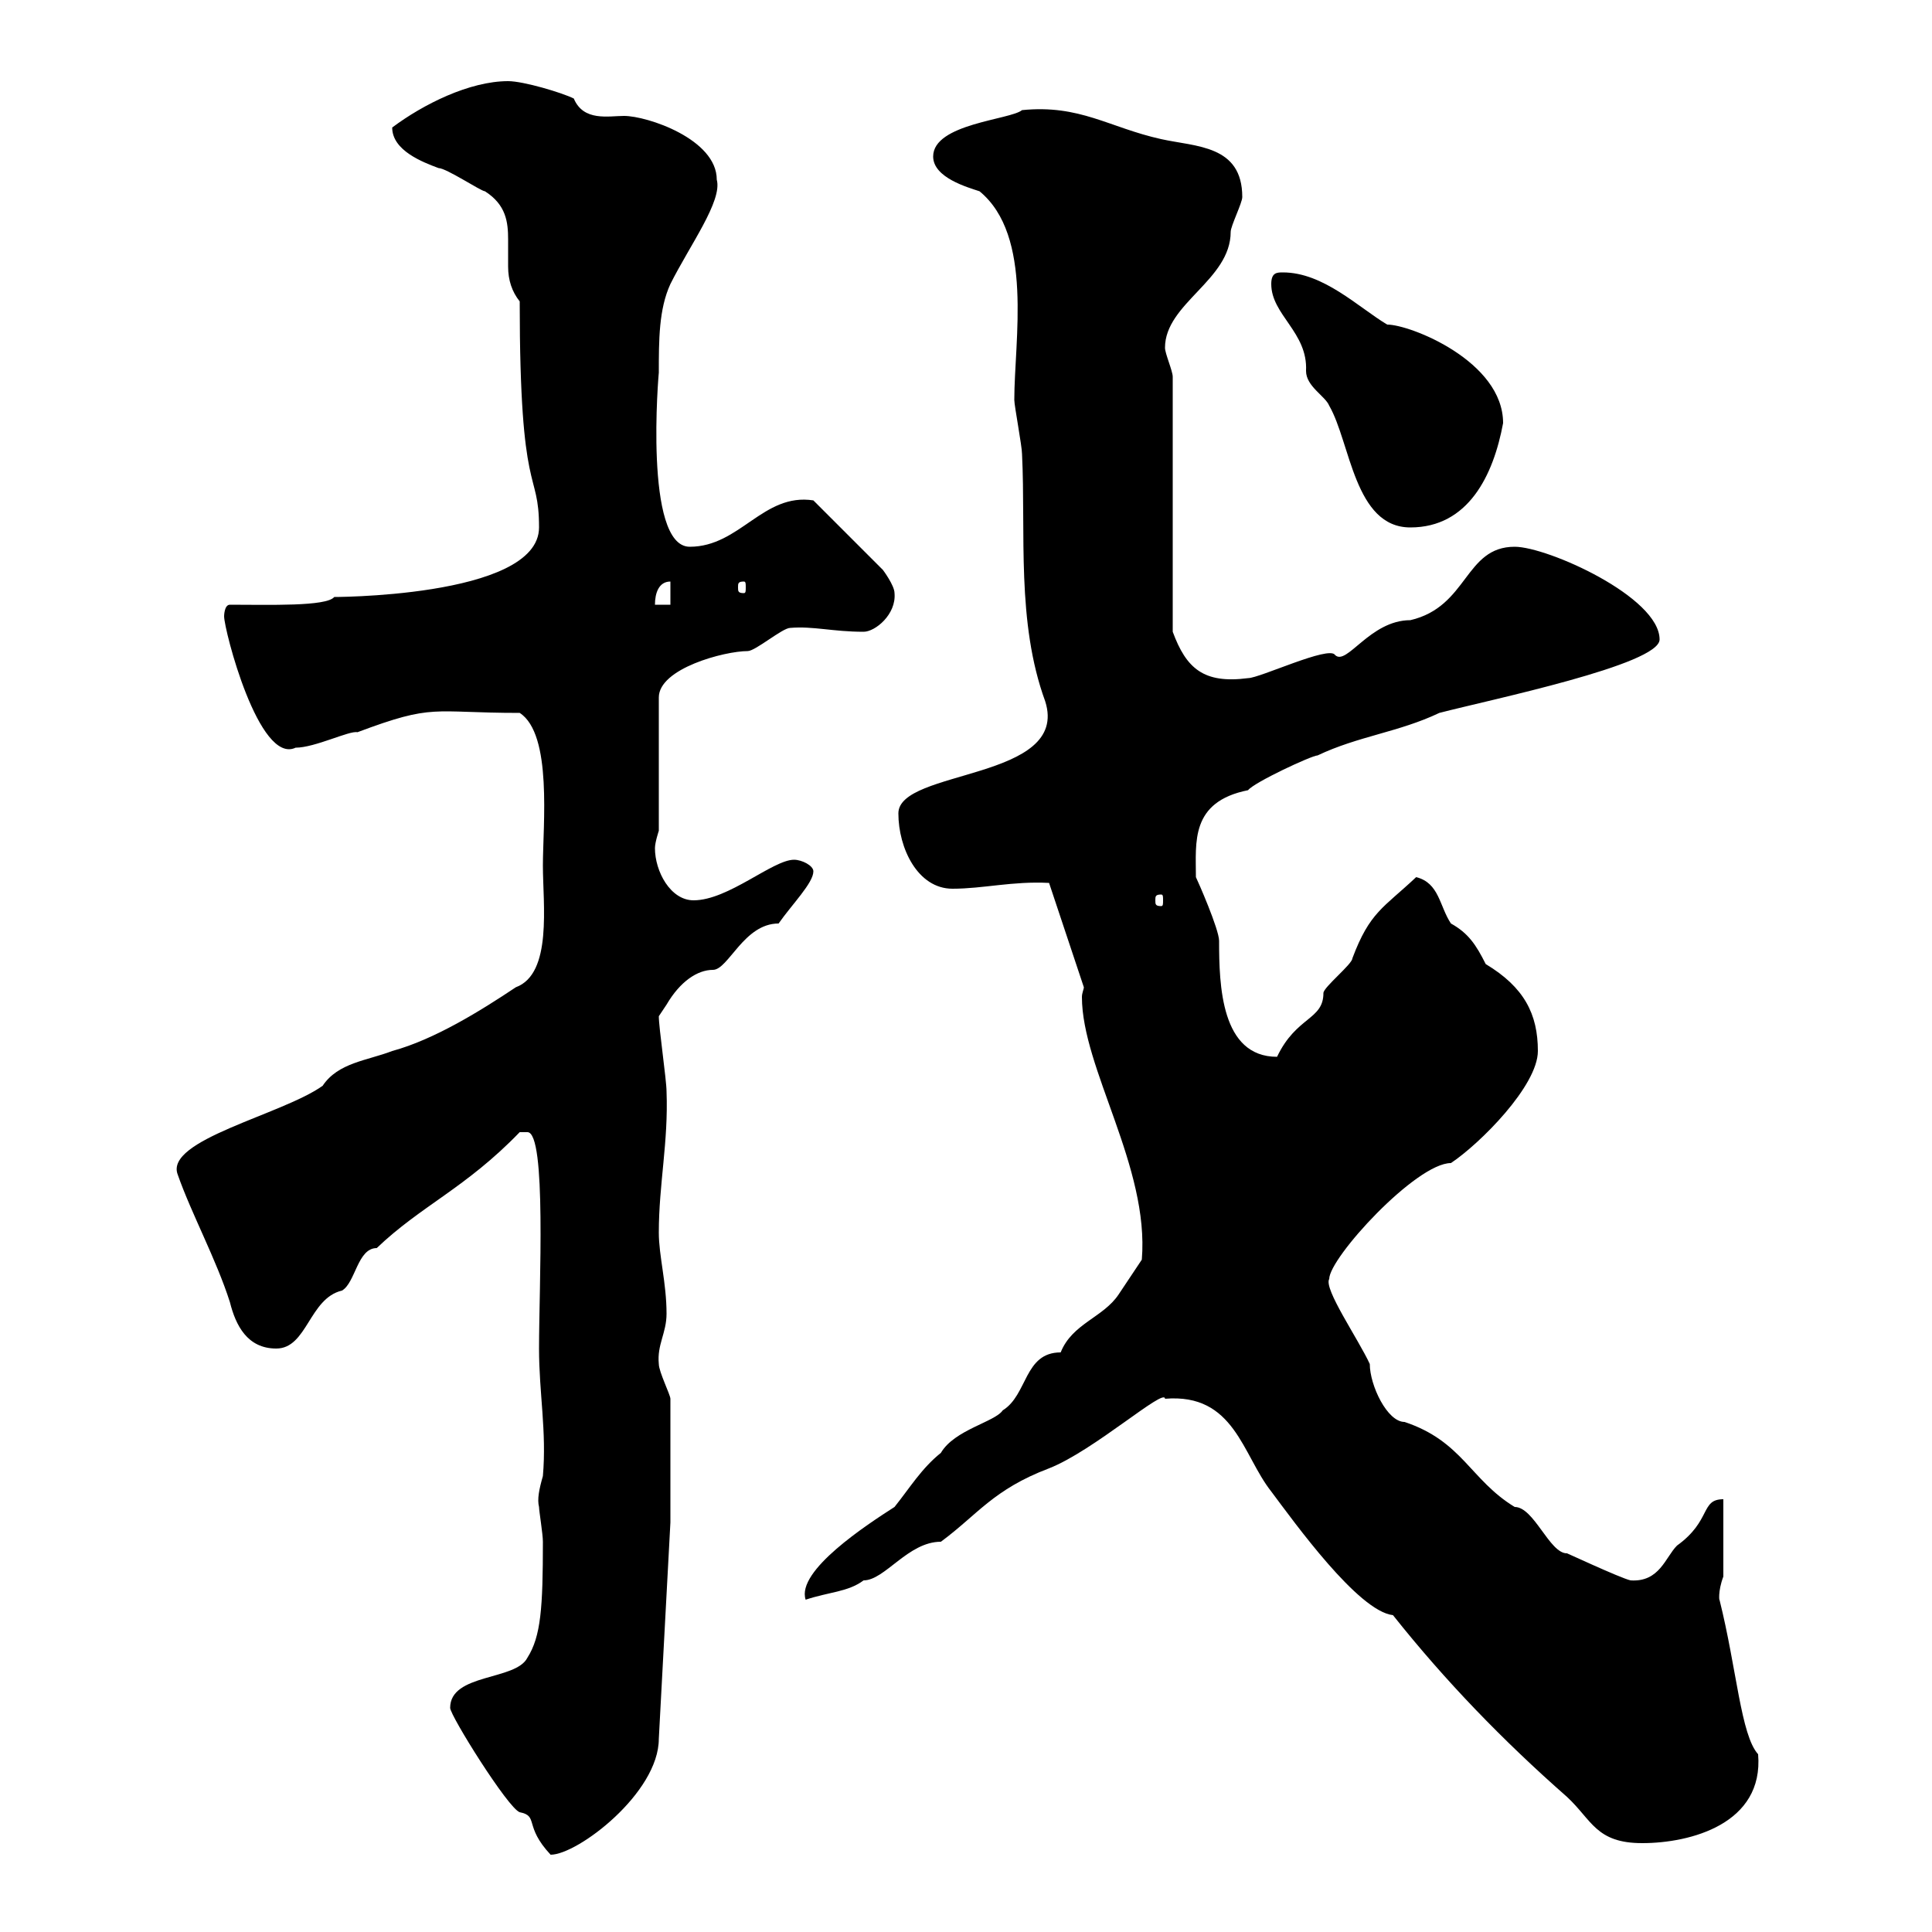 <svg xmlns="http://www.w3.org/2000/svg" xmlns:xlink="http://www.w3.org/1999/xlink" width="300" height="300"><path d="M69.90 265.20C69.90 266.40 78.90 280.80 80.70 281.40C83.70 282 81.30 283.50 85.50 288C89.70 288 102.30 278.40 102.30 270L104.10 236.40L104.10 217.20C104.10 216.60 102.30 213 102.30 211.80C102 208.80 103.50 207 103.50 204C103.50 199.20 102.30 195 102.30 191.40C102.30 183.90 103.80 177.30 103.50 169.50C103.50 167.70 102.30 159.60 102.30 157.80C102.30 157.80 103.50 156 103.50 156C105.60 152.40 108.30 150.60 110.70 150.60C113.10 150.60 115.50 143.40 120.90 143.40C123 140.40 126.30 137.10 126.30 135.30C126.30 134.40 124.50 133.50 123.30 133.50C120 133.50 113.10 139.80 107.70 139.80C104.10 139.80 101.70 135.30 101.70 131.70C101.70 130.80 102.30 129 102.30 129L102.30 108.30C102.30 103.80 112.50 101.10 116.10 101.10C117.30 101.10 121.50 97.50 122.70 97.50C126.30 97.20 129.30 98.10 134.10 98.10C135.90 98.10 139.20 95.40 138.90 92.10C138.90 90.90 137.10 88.50 137.10 88.50L126.30 77.70C118.50 76.50 114.90 84.90 107.10 84.90C99.90 84.90 102.30 57.60 102.30 57.90C102.30 52.80 102.30 48 104.10 44.10C107.10 38.10 112.20 31.20 111.30 27.90C111.30 21.60 100.50 18 96.90 18C94.50 18 90.60 18.90 89.10 15.30C87.30 14.40 81.30 12.60 78.90 12.60C72.90 12.60 65.70 16.20 60.90 19.80C60.90 23.40 65.70 25.20 68.10 26.10C69.30 26.10 74.70 29.70 75.30 29.70C78.60 31.80 78.90 34.50 78.90 37.20C78.90 38.70 78.90 40.20 78.90 41.40C78.90 43.50 79.50 45.30 80.70 46.80C80.70 78 83.70 72.60 83.70 81.90C83.70 93 50.10 92.70 51.90 92.70C50.70 94.20 41.70 93.90 35.70 93.90C34.80 93.90 34.80 95.70 34.80 95.70C34.80 97.80 40.20 118.80 45.90 116.10C48.90 116.10 54.30 113.40 55.50 113.70C67.50 109.20 66.90 110.70 80.70 110.70C85.80 114 84.30 128.10 84.30 134.40C84.30 140.40 85.80 151.20 80.10 153.30C74.70 156.90 67.50 161.40 60.90 163.20C57 164.70 52.50 165 50.10 168.60C43.80 173.10 25.50 177 27.60 182.40C29.70 188.40 33.60 195.60 35.70 202.20C36.60 205.80 38.40 209.40 42.90 209.40C47.70 209.40 48 201.60 53.10 200.40C55.20 199.20 55.50 193.80 58.50 193.80C65.40 187.20 72.30 184.50 80.70 175.80C80.70 175.80 80.70 175.80 81.90 175.80C84.90 175.80 83.70 199.80 83.70 209.40C83.70 216.30 84.90 222.30 84.30 229.20C83.70 231.30 83.40 232.80 83.70 234C83.70 234.60 84.30 238.20 84.30 239.40C84.30 249.60 84 254.10 81.90 257.40C80.10 261 69.90 259.80 69.90 265.20ZM216.30 250.80C224.40 261 233.40 270.30 243.30 279C247.20 282.60 247.80 286.20 255 286.20C262.50 286.20 273.90 283.20 273 272.40C270.30 269.40 269.70 259.20 267 248.40C267 248.70 266.70 247.20 267.60 244.80C267.60 243 267.60 234.60 267.60 232.80C264 232.80 265.80 236.10 260.40 240C258.60 241.80 257.70 245.70 253.20 245.40C251.70 245.10 242.10 240.60 243.30 241.20C240.60 241.20 238.20 234 235.20 234C228.30 229.80 227.10 223.80 218.10 220.80C215.40 220.80 212.70 215.10 212.70 211.80C210.90 207.90 205.50 200.10 206.40 198.60C206.40 195.30 219.90 180.60 225.30 180.60C229.80 177.60 238.80 168.60 238.80 163.20C238.80 157.50 236.70 153.30 230.70 149.70C229.20 146.70 228 144.90 225.30 143.40C223.50 140.70 223.50 137.10 219.90 136.20C214.80 141 212.70 141.60 210 148.80C210 149.70 205.50 153.30 205.50 154.20C205.50 158.40 201.30 157.80 198.30 164.10C189.60 164.10 189.30 153 189.30 146.10C189.30 144.30 186 136.80 185.70 136.20C185.70 130.80 184.80 124.50 193.80 122.70C194.70 121.50 203.70 117.30 204.60 117.30C210.90 114.30 217.20 113.70 223.50 110.70C231.60 108.60 257.70 103.20 257.70 99.30C257.70 92.70 240.30 84.90 235.20 84.90C227.40 84.90 228 94.20 219 96.30C212.70 96.30 209.10 103.50 207.30 101.70C206.40 100.20 195.60 105.30 193.80 105.30C186.90 106.20 184.20 103.80 182.10 98.10L182.10 58.50C182.10 57.60 180.90 54.90 180.90 54C180.90 47.10 191.10 43.50 191.10 36C191.10 35.10 192.90 31.50 192.90 30.60C192.90 22.50 185.70 22.80 180.30 21.60C172.20 19.80 167.70 16.20 158.70 17.10C156.90 18.60 144.90 19.20 144.90 24.30C144.90 27.60 150.30 29.10 152.10 29.70C160.50 36.60 157.50 52.80 157.50 62.10C157.50 63 158.70 69.30 158.70 70.50C159.30 82.80 157.80 96.60 162.30 108.90C166.20 121.20 139.50 119.40 139.50 126.30C139.50 131.70 142.50 138 147.90 138C152.70 138 157.20 136.80 162.90 137.10L168.30 153.30C168.30 153.60 168 154.20 168 154.80C168 165.90 178.50 181.20 177.30 195.60C177.30 195.60 174.90 199.20 173.70 201C171.30 204.60 166.50 205.50 164.70 210C159 210 159.60 216.60 155.70 219C154.50 220.80 148.20 222 146.10 225.60C143.10 228 141.30 231 138.90 234C134.70 236.70 123.60 243.90 125.10 248.40C128.70 247.20 131.70 247.20 134.10 245.40C137.40 245.40 141 239.40 146.10 239.40C151.80 235.20 154.20 231.30 162.90 228C169.80 225.30 180.90 215.40 180.90 217.20C191.70 216.30 192.90 225.90 197.40 231.60C201 236.40 210.90 250.20 216.30 250.80ZM180.30 138.90C180.60 138.90 180.60 139.20 180.60 139.80C180.60 140.40 180.60 140.70 180.30 140.70C179.40 140.70 179.40 140.40 179.40 139.80C179.40 139.20 179.40 138.90 180.30 138.90ZM104.10 90.30L104.10 93.90L101.70 93.90C101.70 92.10 102.30 90.30 104.10 90.30ZM115.50 90.30C115.80 90.30 115.80 90.60 115.80 91.20C115.80 91.80 115.80 92.10 115.50 92.10C114.60 92.10 114.60 91.80 114.60 91.20C114.60 90.60 114.60 90.30 115.50 90.30ZM197.40 44.10C197.40 48.90 203.10 51.60 202.80 57.60C202.80 60 205.80 61.50 206.40 63C209.70 68.70 210.30 81.90 219 81.90C228 81.90 231.90 73.80 233.40 65.70C233.40 56.10 219 50.40 215.40 50.40C210.90 47.70 205.50 42.30 199.20 42.30C198.30 42.30 197.40 42.30 197.40 44.10Z"/></svg>